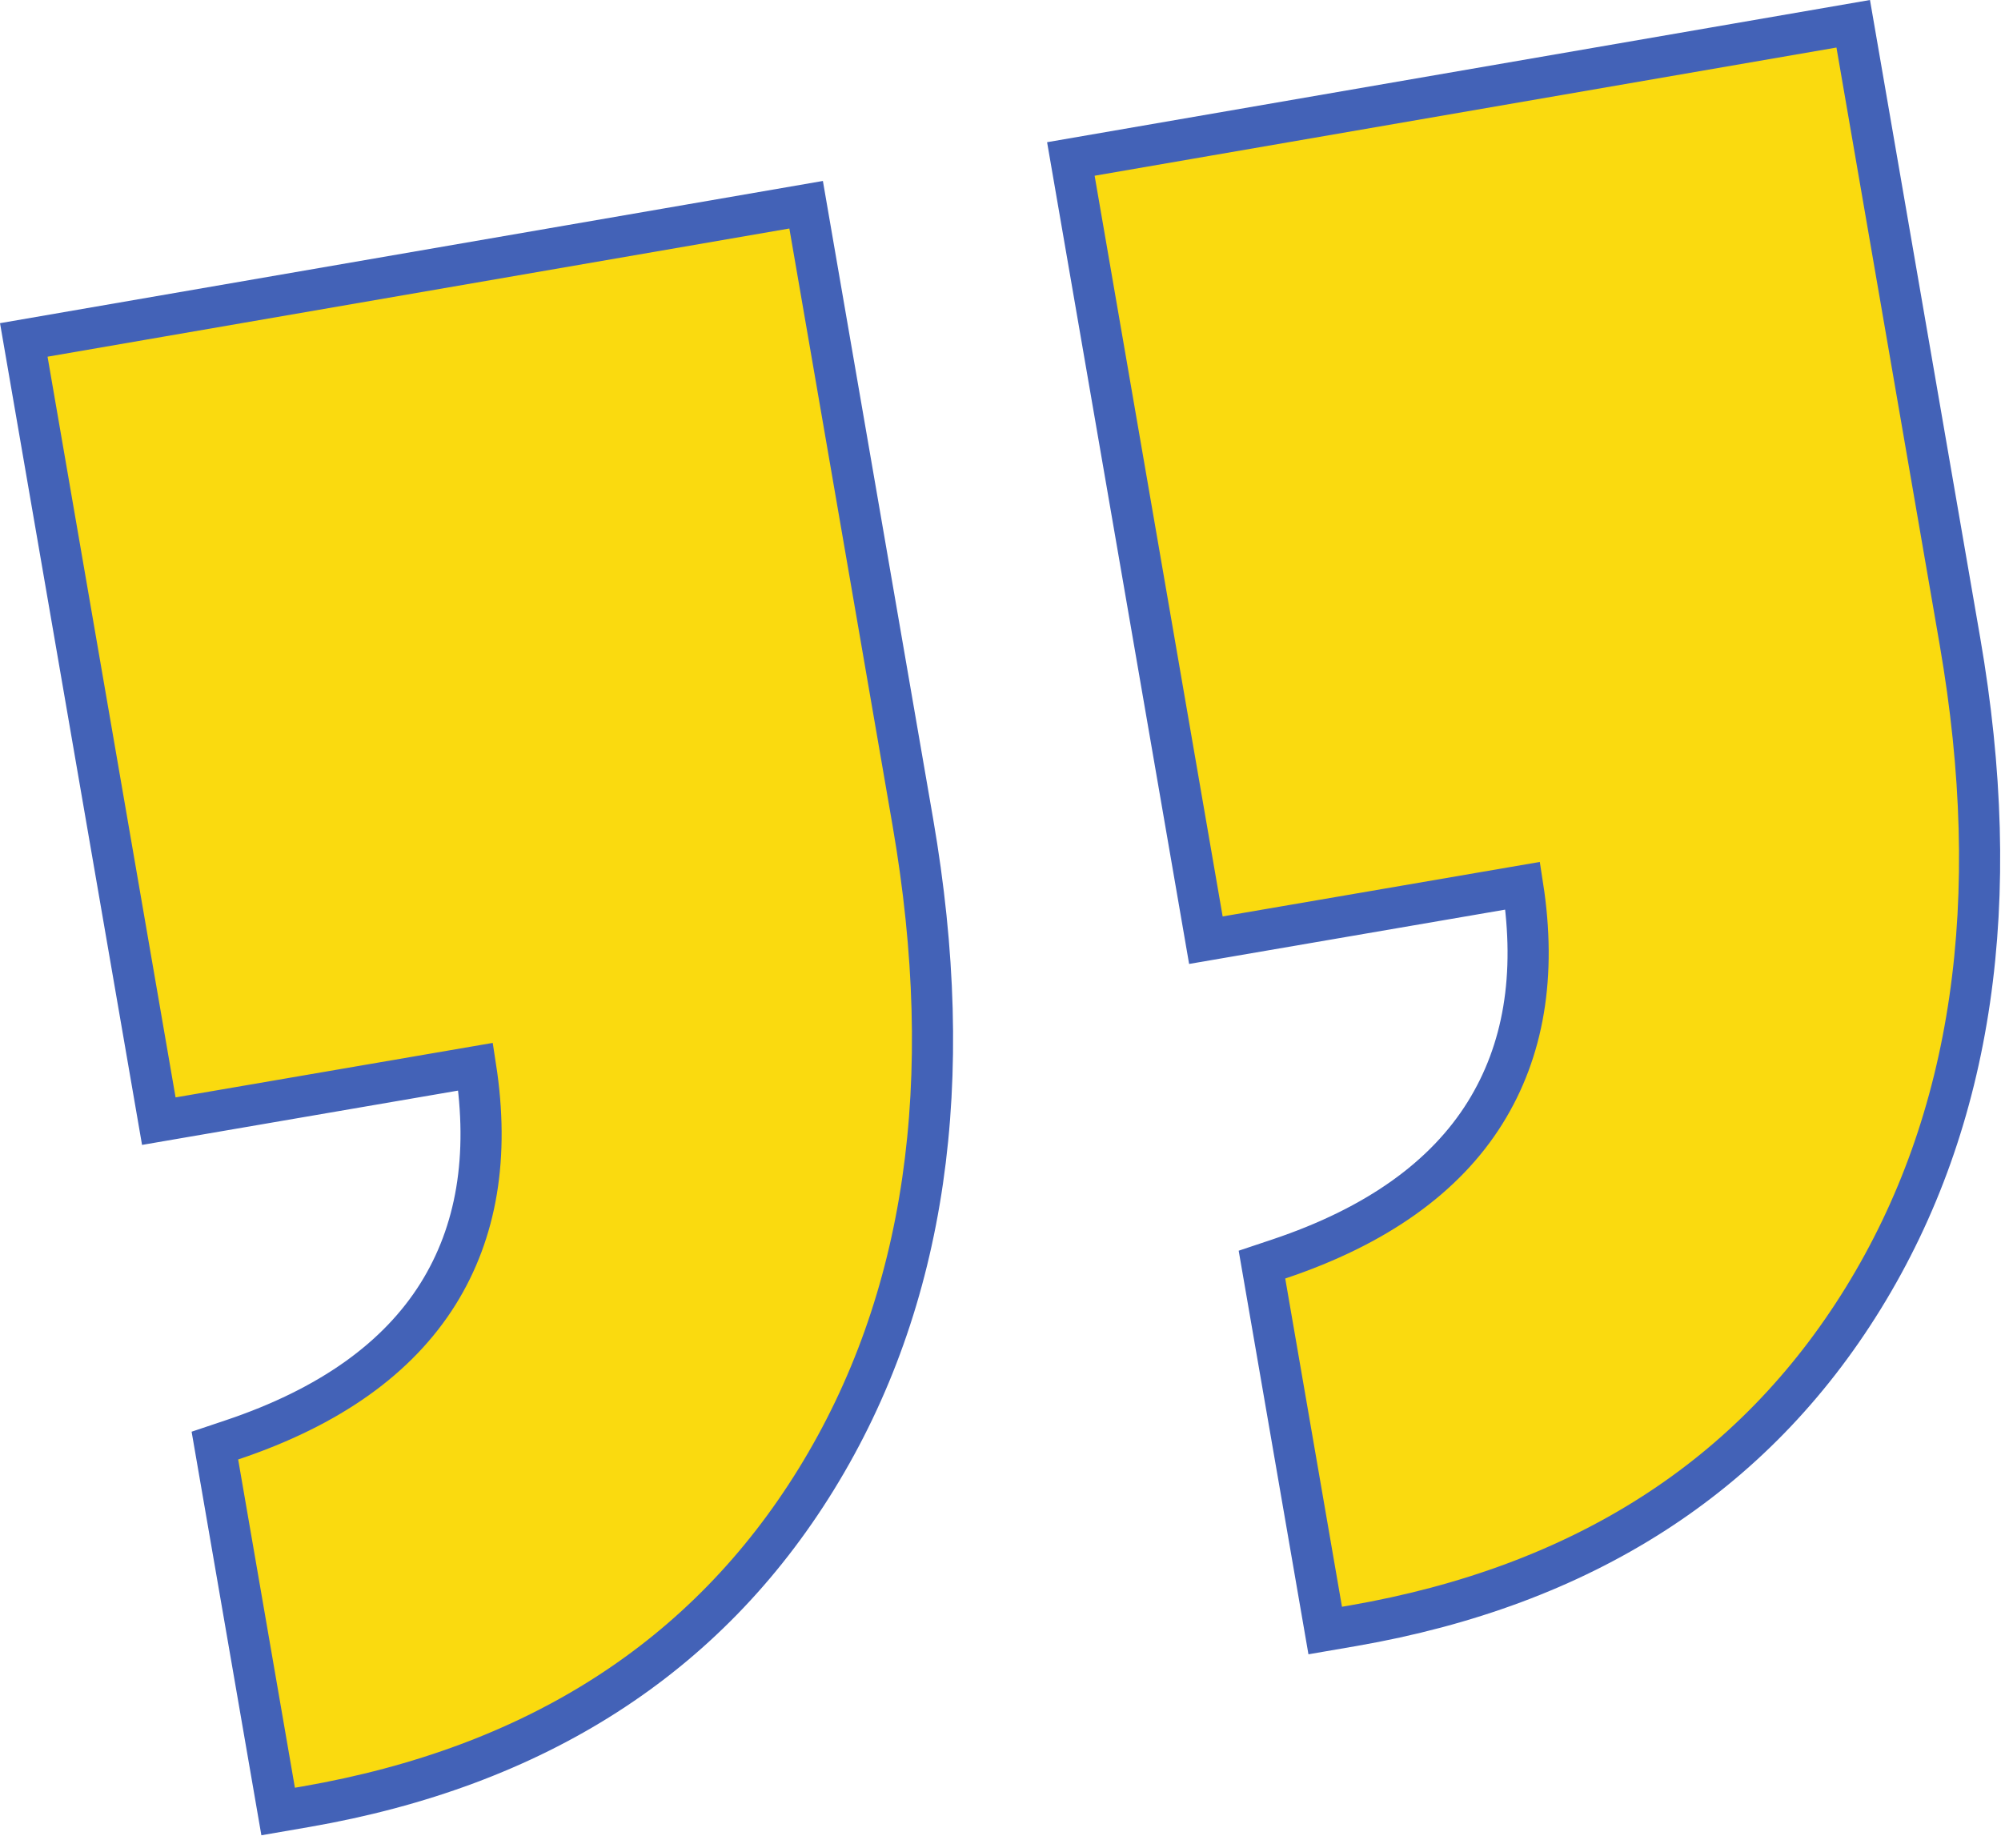 <svg width="131" height="121" viewBox="0 0 131 121" fill="none" xmlns="http://www.w3.org/2000/svg">
<path d="M70.106 10.408L121.325 1.556L128.312 41.983C131.242 58.933 129.187 73.313 121.983 84.996C114.767 96.698 103.584 103.832 88.594 106.437L86.758 106.754L82.617 82.796L83.714 82.429C90.156 80.274 94.616 77.041 97.22 72.865C99.742 68.82 100.602 63.885 99.687 57.992L80.272 61.328L78.946 61.556L70.106 10.408ZM1.557 22.256L52.775 13.404L59.762 53.831C62.691 70.78 60.64 85.159 53.443 96.841C46.233 108.543 35.047 115.678 20.044 118.285L18.209 118.602L14.068 94.645L15.164 94.277C21.617 92.117 26.061 88.899 28.68 84.712C31.202 80.668 32.052 75.735 31.137 69.84L11.722 73.176L10.397 73.404L1.557 22.256Z" fill="#FADA0F" stroke="#4362B7" stroke-width="2.693"/>
</svg>
